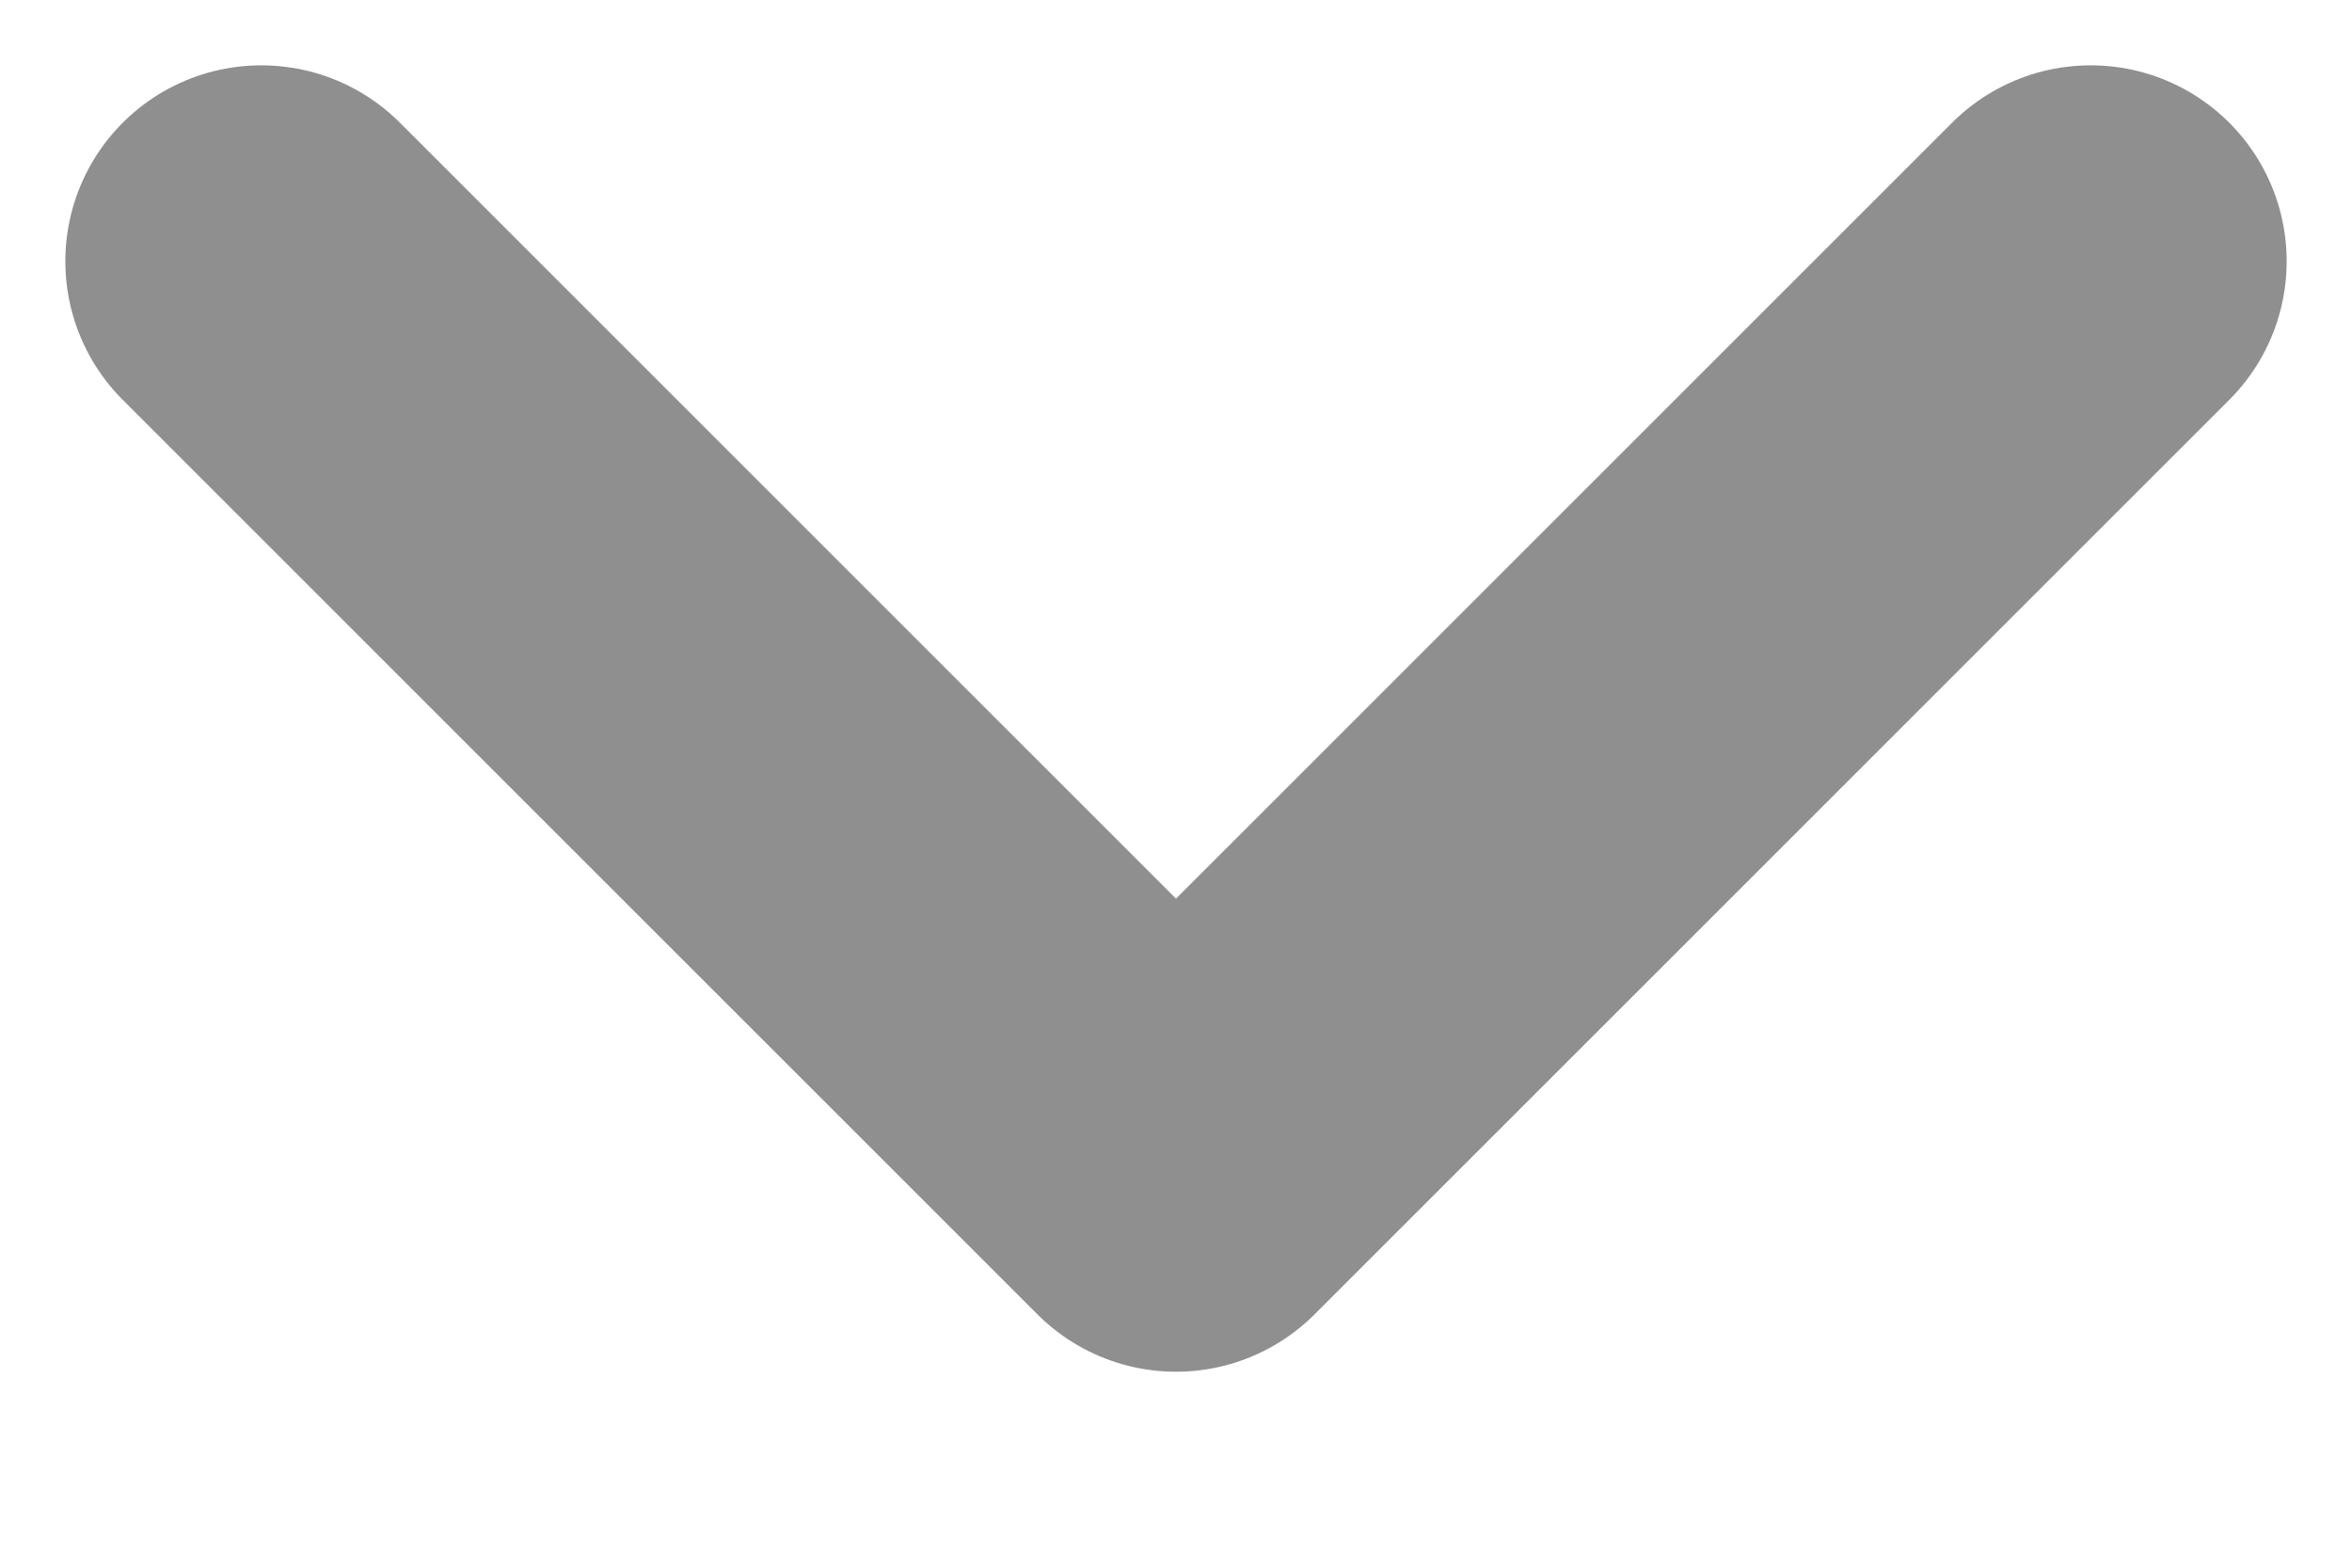 <svg width="9" height="6" viewBox="0 0 9 6" fill="none" xmlns="http://www.w3.org/2000/svg">
<path d="M1 1L4.5 4.5L8 1" stroke="#8F8F8F" stroke-width="1.5" stroke-linecap="round" stroke-linejoin="round"/>
</svg>
